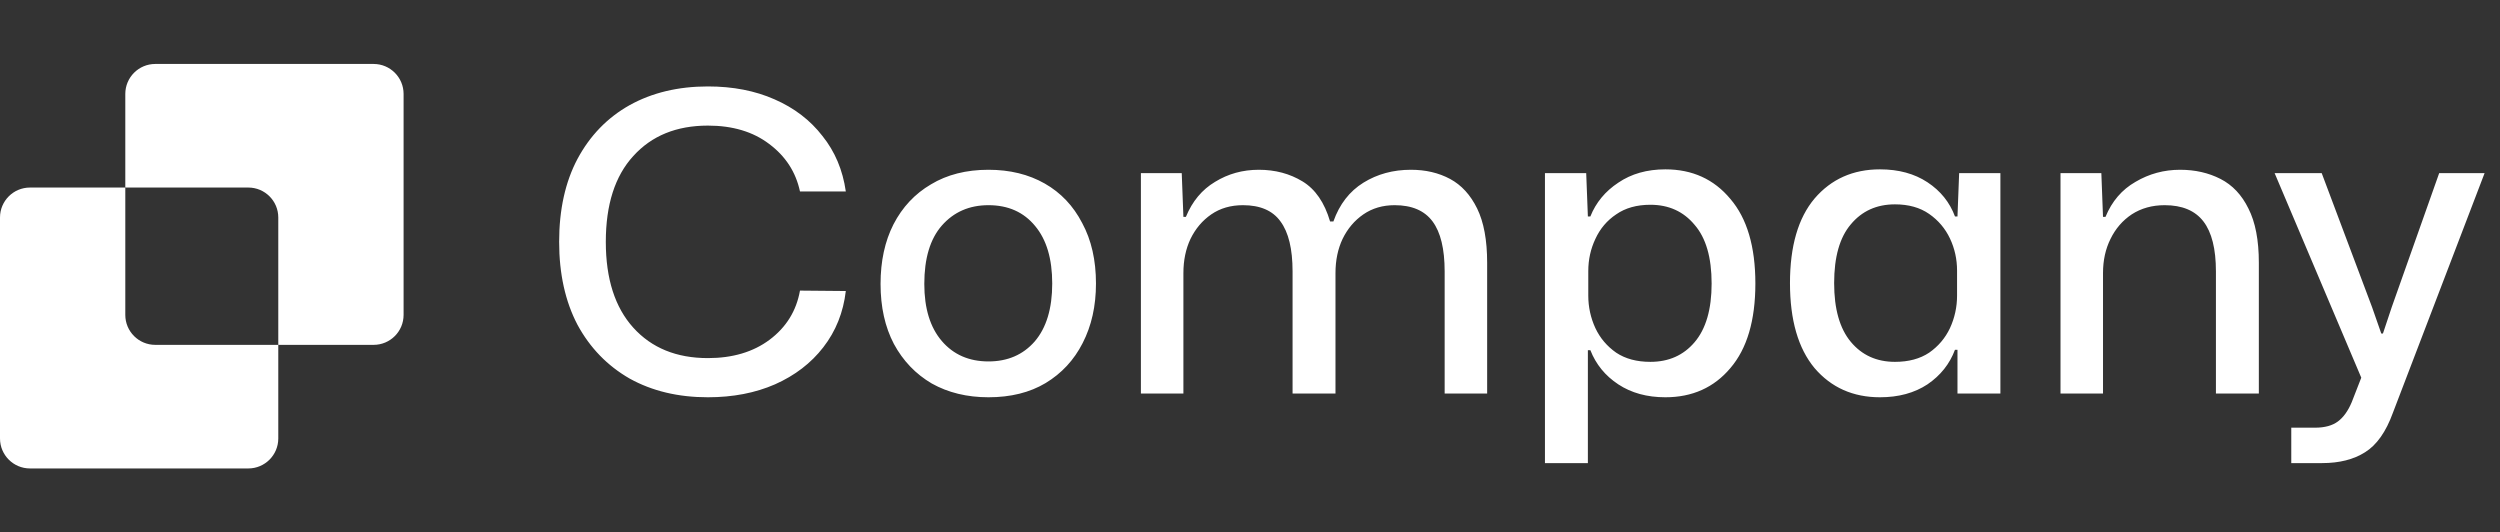 <svg width="108" height="23" viewBox="0 0 108 23" fill="none" xmlns="http://www.w3.org/2000/svg">
<rect x="0" y="0" width="108" height="23" fill="#333333" stroke="none"/>
<path d="M5.413 4.058C5.413 3.343 5.993 2.763 6.708 2.763H16.14C16.855 2.763 17.435 3.343 17.435 4.058V13.604C17.435 14.319 16.855 14.898 16.14 14.898H12.022V9.396C12.022 8.681 11.442 8.102 10.727 8.102H5.413V4.058Z" fill="white"/>
<path d="M5.413 8.102H1.295C0.58 8.102 0 8.681 0 9.396V18.942C0 19.657 0.58 20.237 1.295 20.237H10.727C11.442 20.237 12.022 19.657 12.022 18.942V14.898H6.708C5.993 14.898 5.413 14.319 5.413 13.604V8.102Z" fill="white"/>
<path d="M30.581 17.162C29.297 17.162 28.169 16.892 27.197 16.352C26.237 15.8 25.487 15.026 24.947 14.03C24.419 13.022 24.155 11.828 24.155 10.448C24.155 9.056 24.419 7.862 24.947 6.866C25.487 5.858 26.237 5.084 27.197 4.544C28.169 4.004 29.297 3.734 30.581 3.734C31.661 3.734 32.621 3.92 33.461 4.292C34.313 4.664 35.003 5.192 35.531 5.876C36.071 6.548 36.407 7.346 36.539 8.27H34.559C34.379 7.43 33.935 6.746 33.227 6.218C32.531 5.69 31.649 5.426 30.581 5.426C29.225 5.426 28.151 5.864 27.359 6.74C26.567 7.604 26.171 8.84 26.171 10.448C26.171 12.044 26.567 13.28 27.359 14.156C28.151 15.032 29.225 15.47 30.581 15.47C31.649 15.47 32.537 15.206 33.245 14.678C33.965 14.138 34.403 13.43 34.559 12.554L36.539 12.572C36.431 13.496 36.107 14.306 35.567 15.002C35.039 15.686 34.343 16.22 33.479 16.604C32.627 16.976 31.661 17.162 30.581 17.162ZM42.702 17.162C41.778 17.162 40.962 16.964 40.254 16.568C39.558 16.16 39.012 15.59 38.616 14.858C38.232 14.126 38.04 13.262 38.04 12.266C38.04 11.282 38.226 10.424 38.598 9.692C38.982 8.948 39.522 8.372 40.218 7.964C40.914 7.544 41.742 7.334 42.702 7.334C43.626 7.334 44.436 7.532 45.132 7.928C45.828 8.324 46.368 8.894 46.752 9.638C47.148 10.37 47.346 11.24 47.346 12.248C47.346 13.22 47.154 14.078 46.77 14.822C46.398 15.554 45.864 16.13 45.168 16.55C44.484 16.958 43.662 17.162 42.702 17.162ZM42.702 15.614C43.53 15.614 44.196 15.326 44.7 14.75C45.204 14.162 45.456 13.328 45.456 12.248C45.456 11.18 45.21 10.352 44.718 9.764C44.226 9.164 43.554 8.864 42.702 8.864C41.874 8.864 41.202 9.158 40.686 9.746C40.182 10.322 39.93 11.162 39.93 12.266C39.93 13.322 40.182 14.144 40.686 14.732C41.19 15.32 41.862 15.614 42.702 15.614ZM49.287 17V7.478H51.051L51.123 9.368H51.231C51.507 8.696 51.927 8.192 52.491 7.856C53.055 7.508 53.685 7.334 54.381 7.334C55.089 7.334 55.719 7.502 56.271 7.838C56.823 8.174 57.219 8.75 57.459 9.566H57.603C57.867 8.822 58.299 8.264 58.899 7.892C59.499 7.52 60.183 7.334 60.951 7.334C61.587 7.334 62.151 7.466 62.643 7.73C63.135 7.994 63.525 8.42 63.813 9.008C64.101 9.596 64.245 10.376 64.245 11.348V17H62.409V11.726C62.409 10.754 62.235 10.034 61.887 9.566C61.539 9.098 60.993 8.864 60.249 8.864C59.733 8.864 59.283 8.996 58.899 9.26C58.515 9.524 58.215 9.878 57.999 10.322C57.795 10.754 57.693 11.246 57.693 11.798V17H55.839V11.726C55.839 10.754 55.665 10.034 55.317 9.566C54.981 9.098 54.441 8.864 53.697 8.864C53.169 8.864 52.713 8.996 52.329 9.26C51.945 9.524 51.645 9.878 51.429 10.322C51.225 10.754 51.123 11.246 51.123 11.798V17H49.287ZM66.742 20.006V7.478H68.524L68.596 9.35H68.704C68.944 8.75 69.346 8.264 69.91 7.892C70.474 7.508 71.152 7.316 71.944 7.316C73.108 7.316 74.044 7.742 74.752 8.594C75.472 9.434 75.832 10.652 75.832 12.248C75.832 13.844 75.472 15.062 74.752 15.902C74.044 16.742 73.108 17.162 71.944 17.162C71.152 17.162 70.474 16.976 69.91 16.604C69.346 16.232 68.944 15.74 68.704 15.128H68.596V20.006H66.742ZM71.296 15.632C72.088 15.632 72.724 15.35 73.204 14.786C73.696 14.21 73.942 13.364 73.942 12.248C73.942 11.12 73.696 10.274 73.204 9.71C72.724 9.134 72.088 8.846 71.296 8.846C70.708 8.846 70.216 8.984 69.82 9.26C69.424 9.524 69.124 9.878 68.92 10.322C68.716 10.754 68.614 11.216 68.614 11.708V12.77C68.614 13.262 68.716 13.73 68.92 14.174C69.124 14.606 69.424 14.96 69.82 15.236C70.216 15.5 70.708 15.632 71.296 15.632ZM81.215 17.162C80.051 17.162 79.109 16.742 78.389 15.902C77.681 15.05 77.327 13.826 77.327 12.23C77.327 10.634 77.681 9.416 78.389 8.576C79.109 7.736 80.051 7.316 81.215 7.316C82.019 7.316 82.703 7.502 83.267 7.874C83.831 8.246 84.227 8.738 84.455 9.35H84.563L84.635 7.478H86.417V17H84.563V15.11H84.455C84.227 15.722 83.831 16.22 83.267 16.604C82.703 16.976 82.019 17.162 81.215 17.162ZM81.863 15.632C82.451 15.632 82.943 15.5 83.339 15.236C83.735 14.96 84.035 14.606 84.239 14.174C84.443 13.73 84.545 13.262 84.545 12.77V11.69C84.545 11.198 84.443 10.736 84.239 10.304C84.035 9.872 83.735 9.518 83.339 9.242C82.943 8.966 82.451 8.828 81.863 8.828C81.071 8.828 80.435 9.116 79.955 9.692C79.475 10.256 79.235 11.102 79.235 12.23C79.235 13.346 79.475 14.192 79.955 14.768C80.435 15.344 81.071 15.632 81.863 15.632ZM89.014 17V7.478H90.778L90.85 9.368H90.958C91.234 8.696 91.666 8.192 92.254 7.856C92.842 7.508 93.484 7.334 94.18 7.334C94.828 7.334 95.41 7.466 95.926 7.73C96.442 7.994 96.844 8.42 97.132 9.008C97.432 9.596 97.582 10.376 97.582 11.348V17H95.728V11.726C95.728 10.754 95.548 10.034 95.188 9.566C94.828 9.098 94.27 8.864 93.514 8.864C92.974 8.864 92.5 8.996 92.092 9.26C91.696 9.524 91.39 9.878 91.174 10.322C90.958 10.754 90.85 11.246 90.85 11.798V17H89.014ZM98.983 20.006V18.476H100.009C100.429 18.476 100.759 18.386 100.999 18.206C101.239 18.026 101.437 17.75 101.593 17.378L102.007 16.316L98.263 7.478H100.297L102.475 13.274L102.871 14.408H102.943L103.321 13.274L105.373 7.478H107.335L103.375 17.828C103.075 18.656 102.673 19.226 102.169 19.538C101.677 19.85 101.059 20.006 100.315 20.006H98.983Z" fill="white"/>
</svg>
